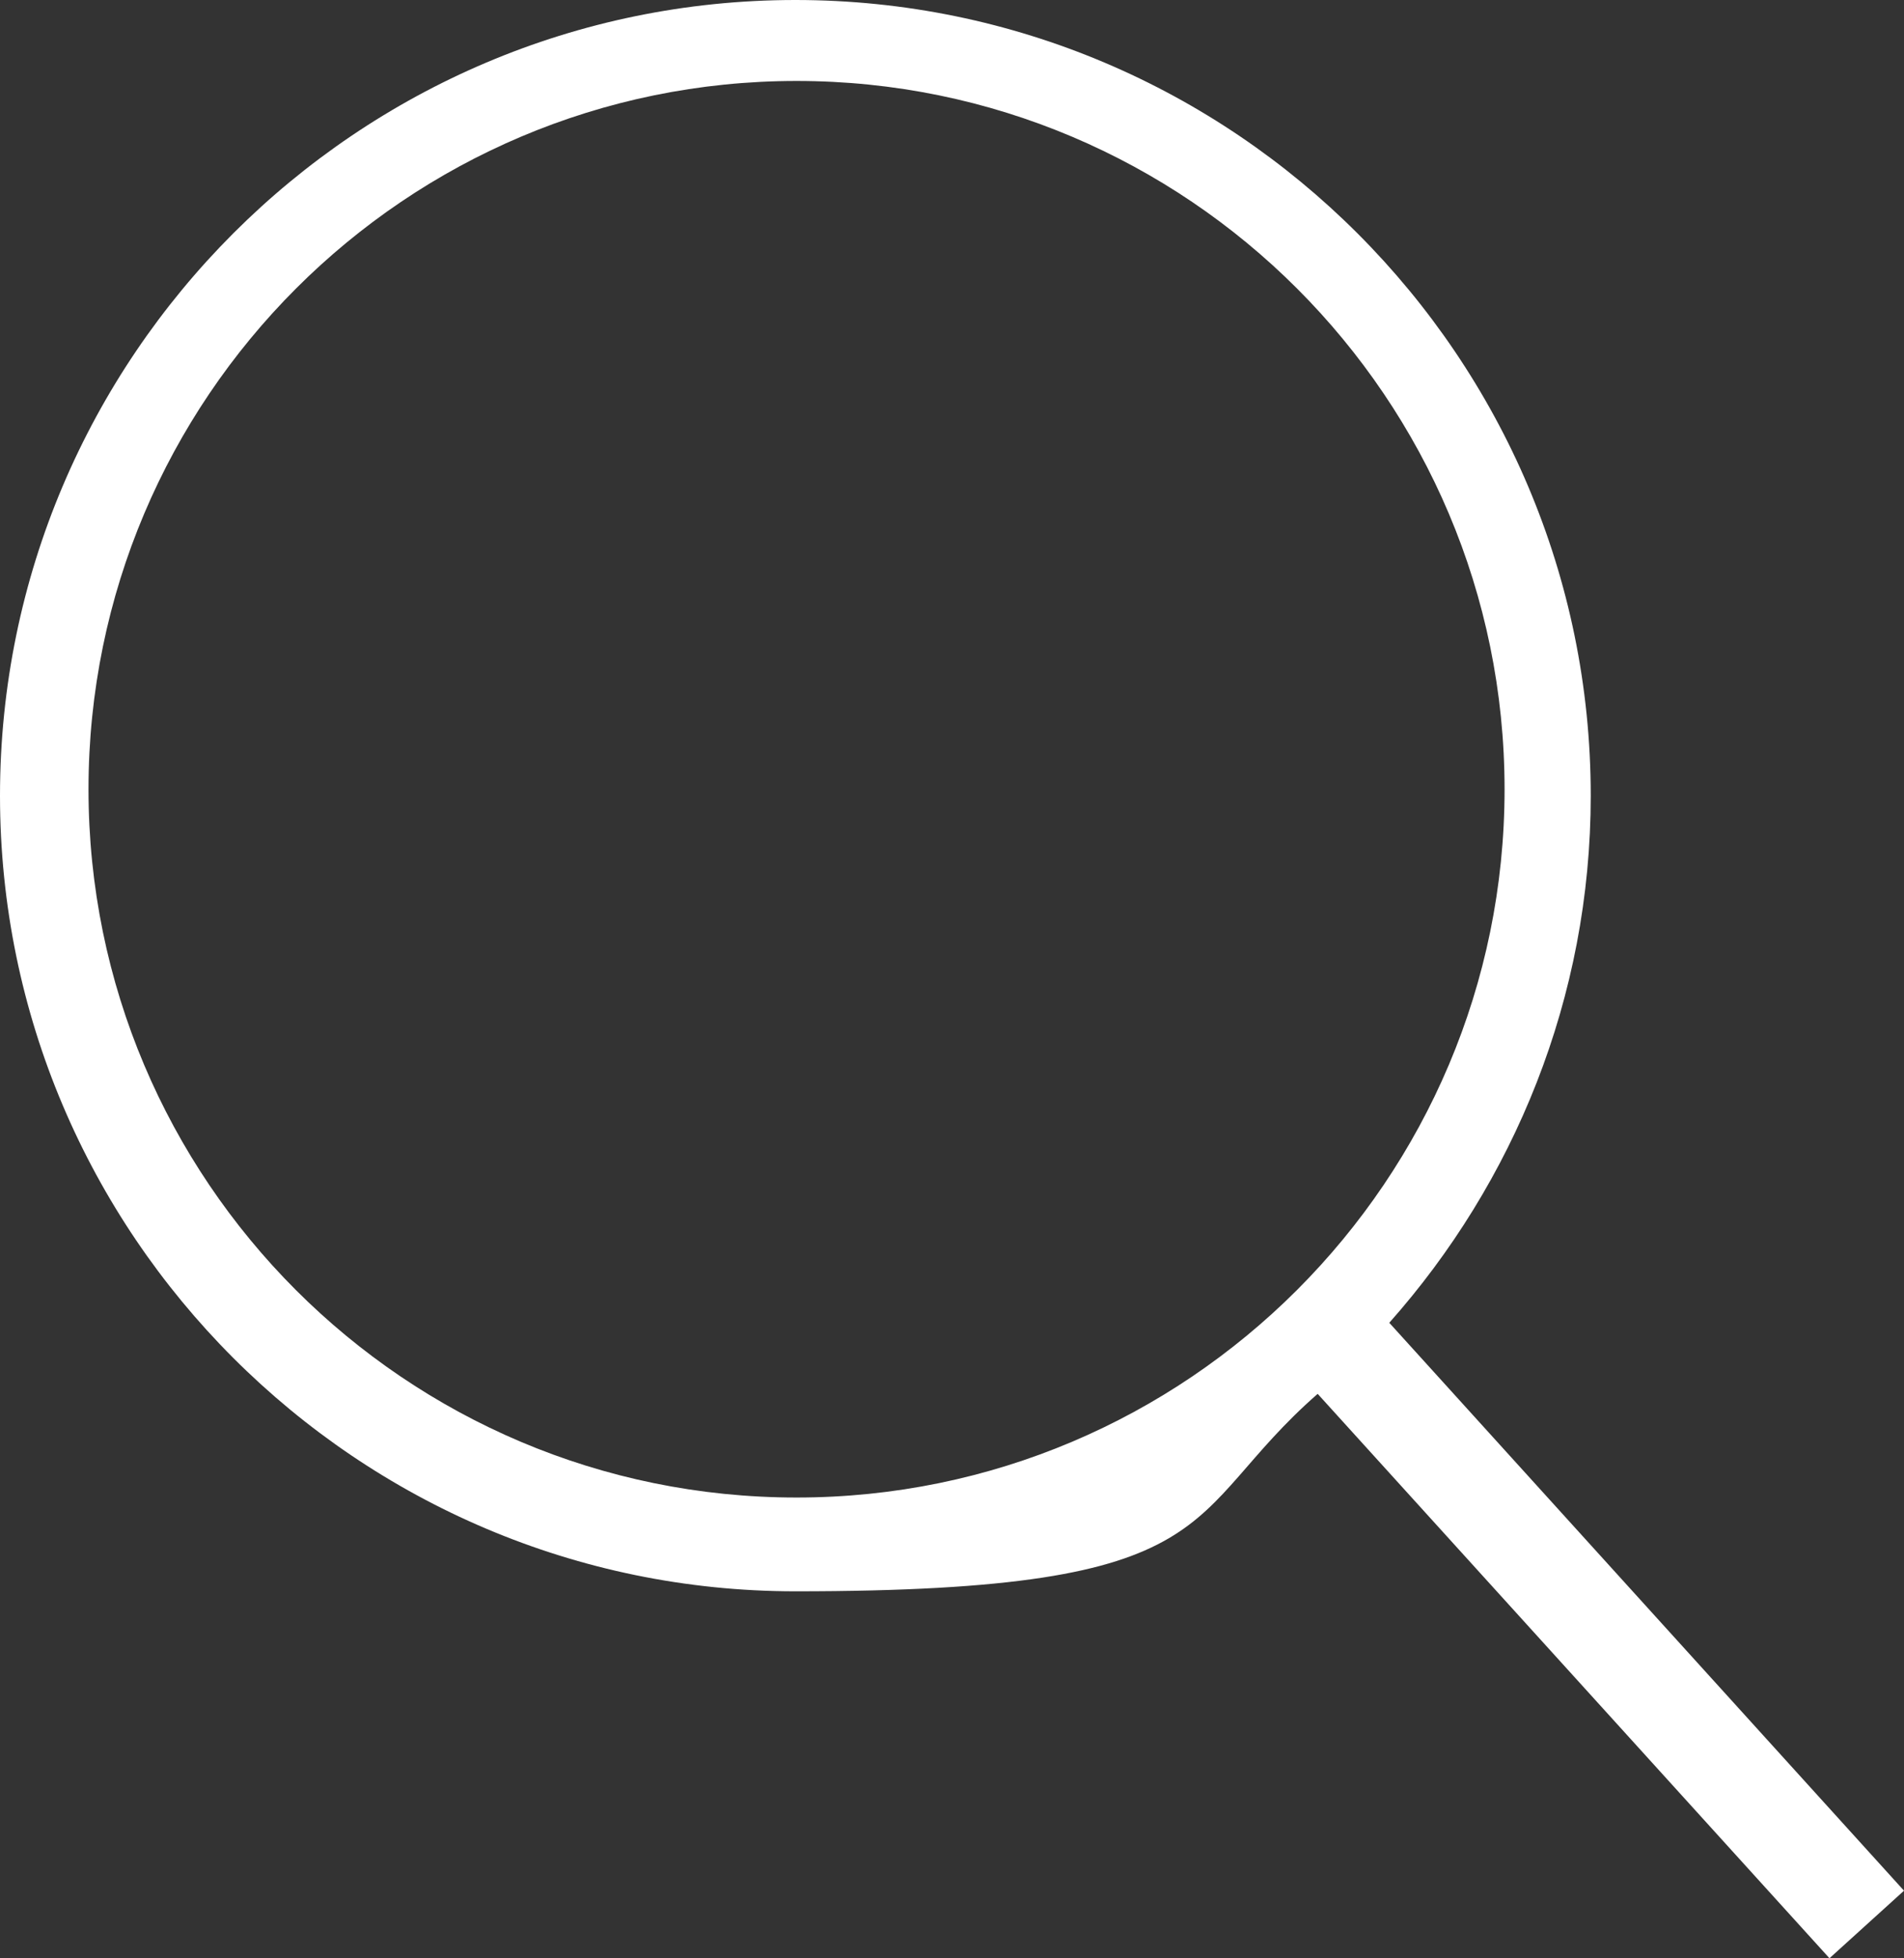 <?xml version="1.0" encoding="UTF-8"?>
<svg id="Capa_1" xmlns="http://www.w3.org/2000/svg" version="1.1" viewBox="0 0 327 336.2">
  <rect x="0" y="0" width="327" height="336.2" fill="#333333" stroke="none"/>
  <!-- Generator: Adobe Illustrator 29.4.0, SVG Export Plug-In . SVG Version: 2.1.0 Build 152)  -->
  <defs>
    <style>
      .st0 {
        fill: #fff;
      }
    </style>
  </defs>
  <g id="Capa_11" data-name="Capa_1">
    <path class="st0" d="M238.6,227.1c21.4-24.1,34.6-55.8,34.6-90.5C273.2,61.3,211.9,0,136.6,0S0,61.3,0,136.6s61.3,136.6,136.6,136.6,65.7-12.9,89.7-33.9l87.9,96.9,12.8-11.6-88.4-97.5h0ZM136.8,257.1c-67.2,0-121.6-54.5-121.6-121.6S69.7,13.9,136.8,13.9s121.6,54.5,121.6,121.6-54.5,121.6-121.6,121.6h0Z"/>
  </g>
</svg>